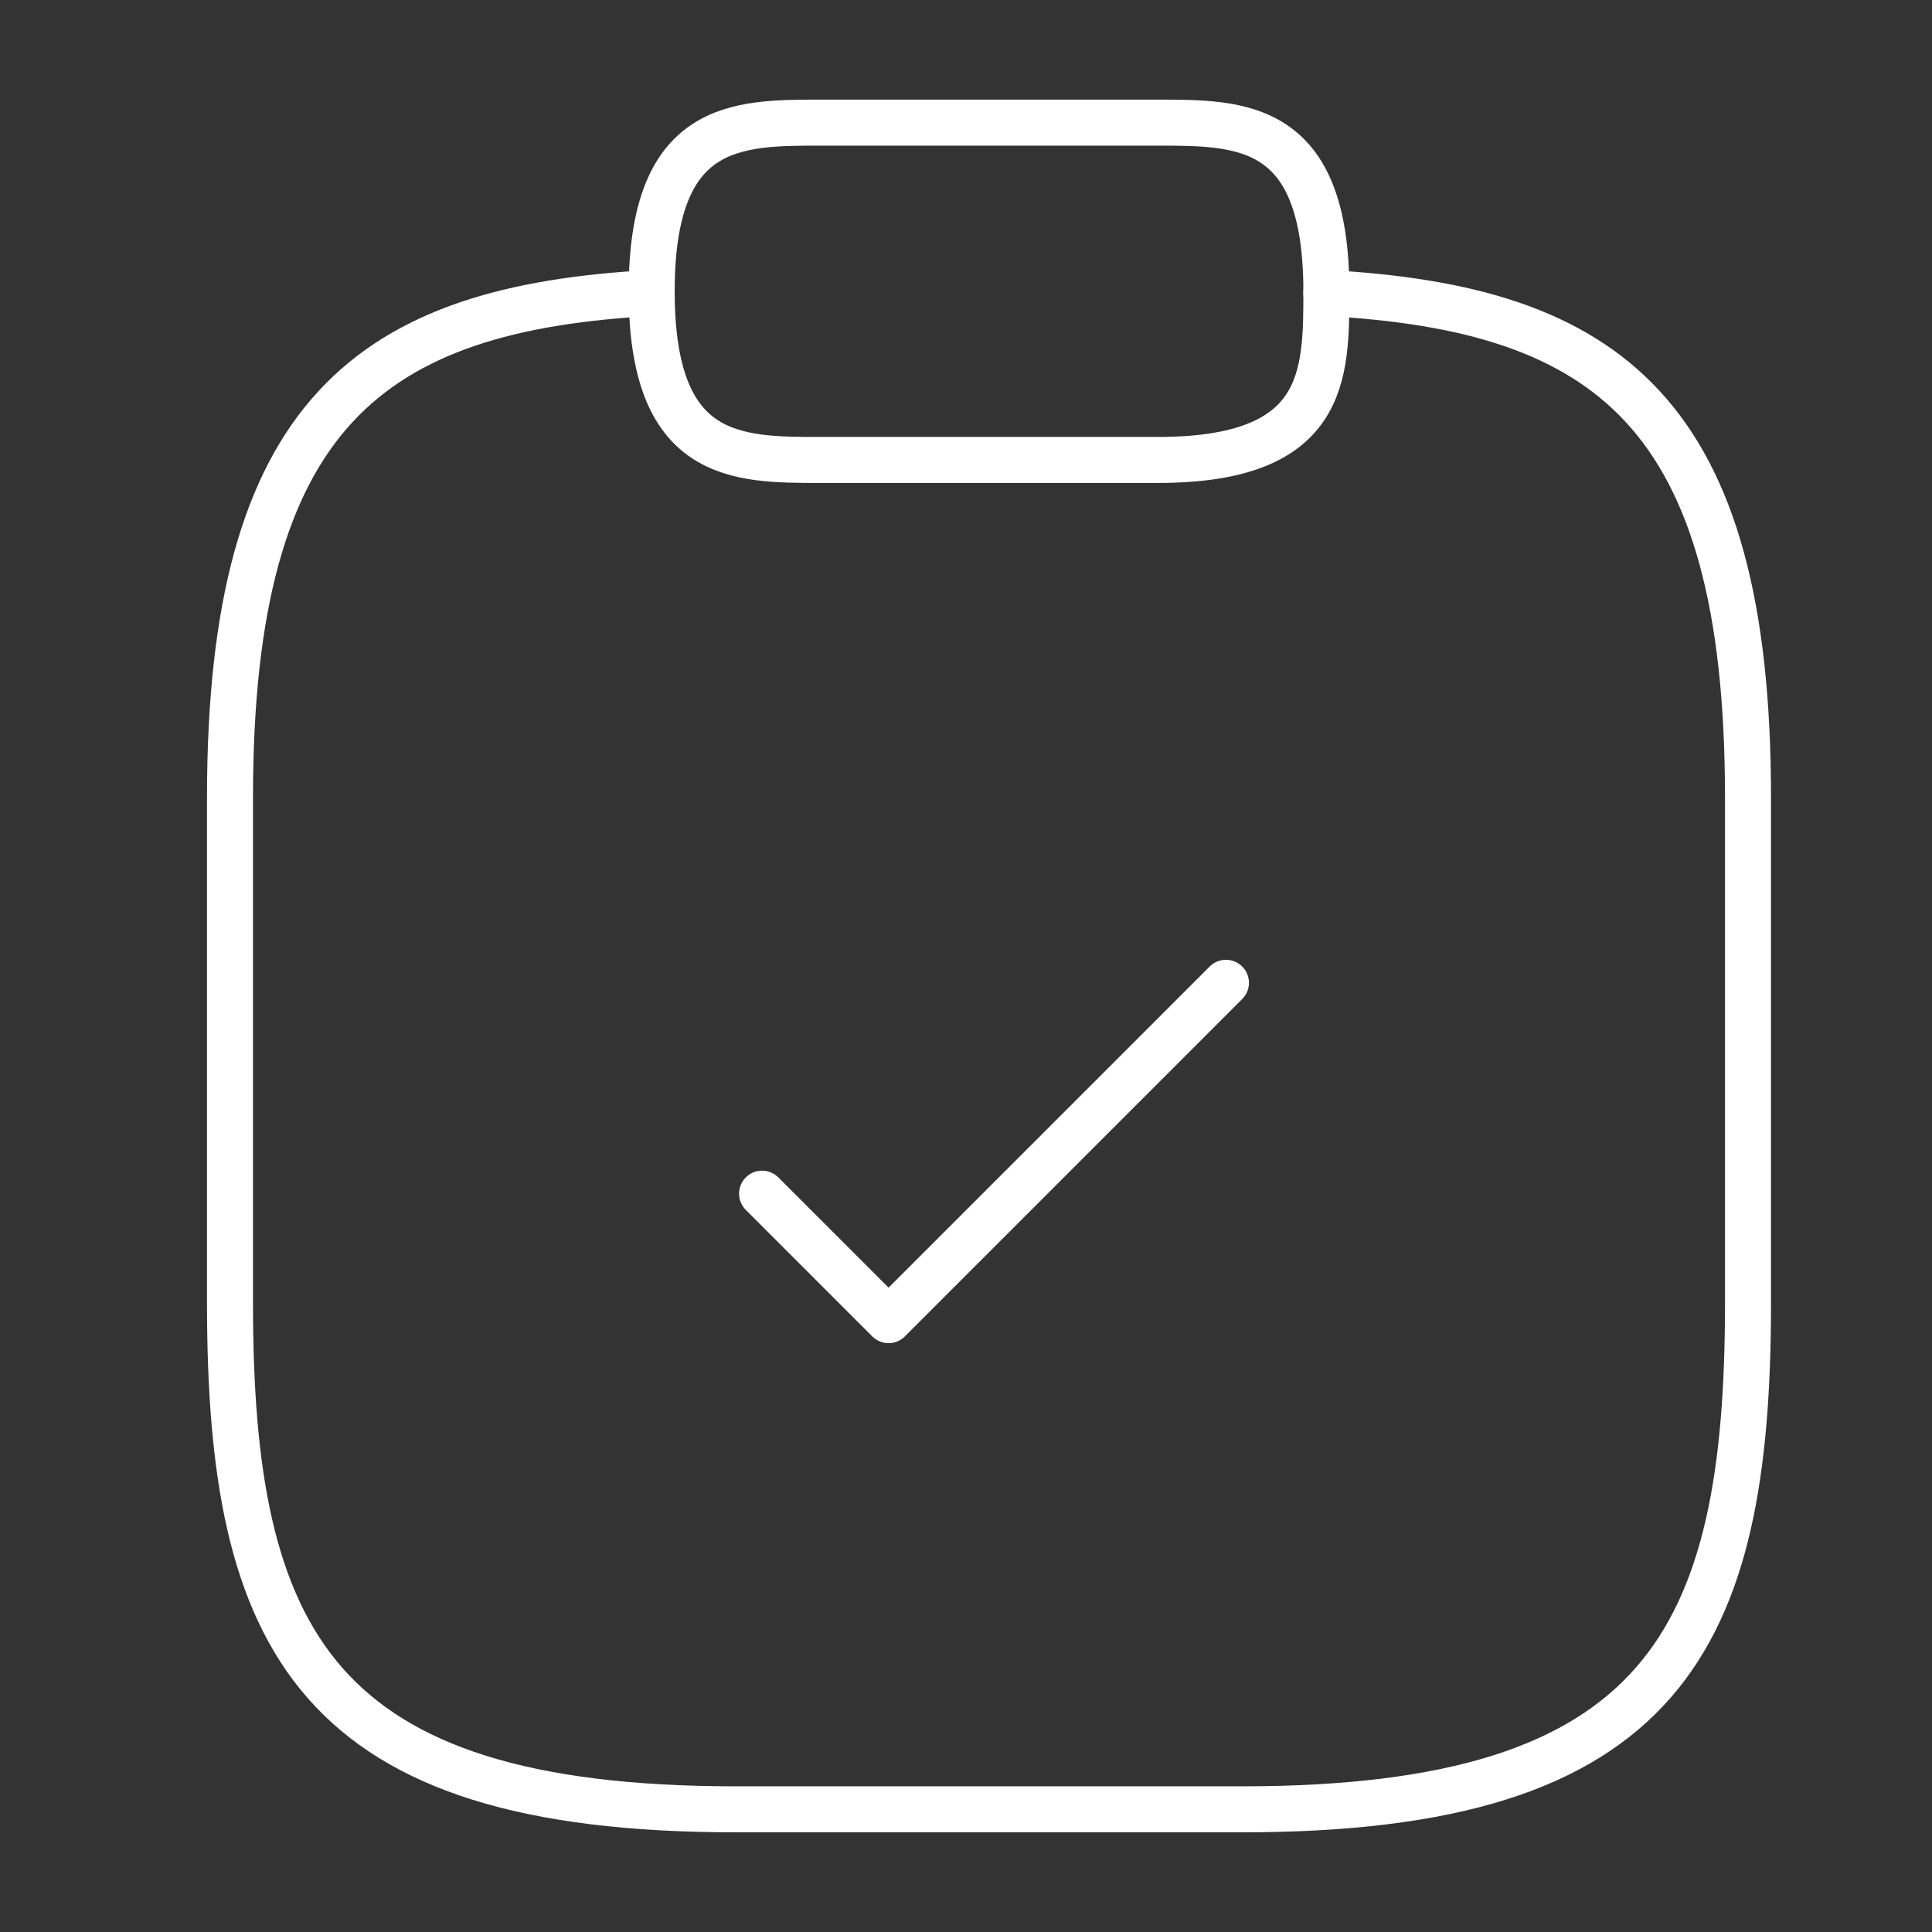 <?xml version="1.0" encoding="UTF-8"?> <svg xmlns="http://www.w3.org/2000/svg" width="42" height="42" viewBox="0 0 42 42" fill="none"><rect x="0" y="0" width="42" height="42" fill="#333333" stroke="none"/><path d="M16.567 25.949L19.317 28.699L26.651 21.365" stroke="white" stroke-linecap="round" stroke-linejoin="round"></path><path d="M17.834 9.999H25.167C28.834 9.999 28.834 8.166 28.834 6.333C28.834 2.666 27 2.666 25.167 2.666H17.834C16 2.666 14.167 2.666 14.167 6.333C14.167 9.999 16 9.999 17.834 9.999Z" stroke="white" stroke-miterlimit="10" stroke-linecap="round" stroke-linejoin="round"></path><path d="M28.833 6.369C34.938 6.699 38 8.954 38 17.332V28.332C38 35.666 36.167 39.333 27 39.333H16C6.833 39.333 5 35.666 5 28.332V17.332C5 8.972 8.062 6.699 14.167 6.369" stroke="white" stroke-miterlimit="10" stroke-linecap="round" stroke-linejoin="round"></path></svg> 